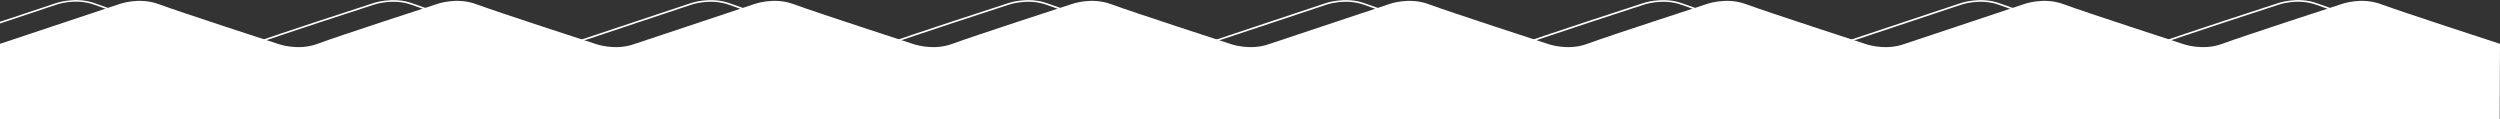 <?xml version="1.0" encoding="utf-8"?>
<!-- Generator: Adobe Illustrator 23.0.6, SVG Export Plug-In . SVG Version: 6.00 Build 0)  -->
<svg version="1.1" id="Capa_1" xmlns="http://www.w3.org/2000/svg" xmlns:xlink="http://www.w3.org/1999/xlink" x="0px" y="0px"
	 viewBox="0 0 3000 142.8" style="enable-background:new 0 0 3000 142.8;" xml:space="preserve">
<rect x="0" y="0" width="3000" height="142.8" fill="#333333" stroke="none"/>
<style type="text/css">
	.st0{fill:#FFFFFF;}
</style>
<path class="st0" d="M3000,52.6c0,0-117.9-38.3-142.9-47.6c-23.8-8.9-47.6,0-47.6,0s-117.9,38.3-142.9,47.6c-23.8,8.9-47.6,0-47.6,0
	S2501.1,14.3,2476.2,5c-23.8-8.9-47.6,0-47.6,0l-142.9,47.6c-23.8,8.9-47.6,0-47.6,0S2120.2,14.3,2095.2,5c-23.8-8.9-47.6,0-47.6,0
	s-117.9,38.3-142.9,47.6c-23.8,8.9-47.6,0-47.6,0S1739.2,14.3,1714.3,5c-23.8-8.9-47.6,0-47.6,0l-142.9,47.6
	c-23.8,8.9-47.6,0-47.6,0S1358.3,14.3,1333.3,5c-23.8-8.9-47.6,0-47.6,0s-117.9,38.3-142.9,47.6c-23.8,8.9-47.6,0-47.6,0
	S977.3,14.3,952.4,5c-23.8-8.9-47.6,0-47.6,0L761.9,52.6c-23.8,8.9-47.6,0-47.6,0S596.4,14.3,571.4,5c-23.8-8.9-47.6,0-47.6,0
	S405.9,43.2,381,52.6c-23.8,8.9-47.6,0-47.6,0S215.4,14.3,190.5,5c-23.8-8.9-47.6,0-47.6,0L0,52.6v90.2h2999.6L3000,52.6z"/>
<path class="st0" d="M2923.8,51.7c-1.2-0.4-118.2-38.4-142.9-47.6c-23.9-9-48.1-0.1-48.3,0c-1.2,0.4-118.2,38.4-142.9,47.6
	c-23.2,8.7-46.7,0.1-46.9,0c-1.2-0.4-118.2-38.4-142.8-47.6c-23.9-8.9-48.1-0.1-48.3,0l-142.9,47.6c-23.2,8.7-46.7,0.1-46.9,0
	c-1.2-0.4-118.2-38.4-142.9-47.6c-23.9-8.9-48.1-0.1-48.3,0c-1.2,0.4-118.2,38.4-142.9,47.6c-23.2,8.7-46.7,0.1-46.9,0
	c-1.2-0.4-118.2-38.4-142.8-47.6c-23.9-8.9-48.1-0.1-48.3,0l-142.9,47.6c-23.2,8.7-46.7,0.1-46.9,0c-1.2-0.4-118.2-38.4-142.9-47.6
	c-23.9-8.9-48.1-0.1-48.3,0c-1.2,0.4-118.2,38.4-142.9,47.6c-23.2,8.7-46.7,0.1-46.9,0c-1.2-0.4-118.2-38.4-142.8-47.6
	c-23.9-8.9-48.1-0.1-48.3,0L685,51.7c-23.2,8.7-46.7,0.1-46.9,0c-1.2-0.4-118.2-38.4-142.9-47.6c-23.9-8.9-48.1-0.1-48.3,0
	c-1.2,0.4-118.2,38.3-142.8,47.6c-23.2,8.7-46.7,0.1-46.9,0C256,51.3,138.9,13.3,114.4,4.1c-23.9-9-48.1-0.1-48.3,0L0,26.1v2.1
	L66.8,5.9c0.2-0.1,23.7-8.8,46.9,0c24.6,9.2,141.8,47.2,142.9,47.6c0.2,0.1,24.4,8.9,48.3,0C329.4,44.3,446.4,6.3,447.6,6
	c0.2-0.1,23.7-8.7,46.9,0c24.7,9.2,141.8,47.2,142.9,47.6c0.2,0.1,24.4,8.9,48.3,0L828.6,6c0.2-0.1,23.7-8.7,46.9,0
	c24.6,9.2,141.7,47.2,142.8,47.6c0.2,0.1,24.4,8.9,48.3,0c24.7-9.2,141.7-47.2,142.9-47.6c0.2-0.1,23.7-8.7,46.9,0
	c24.7,9.2,141.8,47.2,142.9,47.6c0.2,0.1,24.4,8.9,48.3,0L1590.6,6c0.2-0.1,23.7-8.7,46.9,0c24.6,9.2,141.7,47.2,142.8,47.6
	c0.2,0.1,24.4,8.9,48.3,0c24.7-9.2,141.7-47.2,142.9-47.6c0.2-0.1,23.7-8.7,46.9,0c24.7,9.2,141.8,47.2,142.9,47.6
	c0.2,0.1,24.4,8.9,48.3,0L2352.4,6c0.2-0.1,23.7-8.7,46.9,0c24.6,9.2,141.7,47.2,142.8,47.6c0.2,0.1,24.4,8.9,48.3,0
	c24.7-9.2,141.7-47.2,142.9-47.6c0.2-0.1,23.7-8.8,46.9,0c23.7,8.8,132.5,44.2,142.2,47.4l-0.4,88.5H0v2h2924.1l0.4-91.9
	L2923.8,51.7z"/>
</svg>
